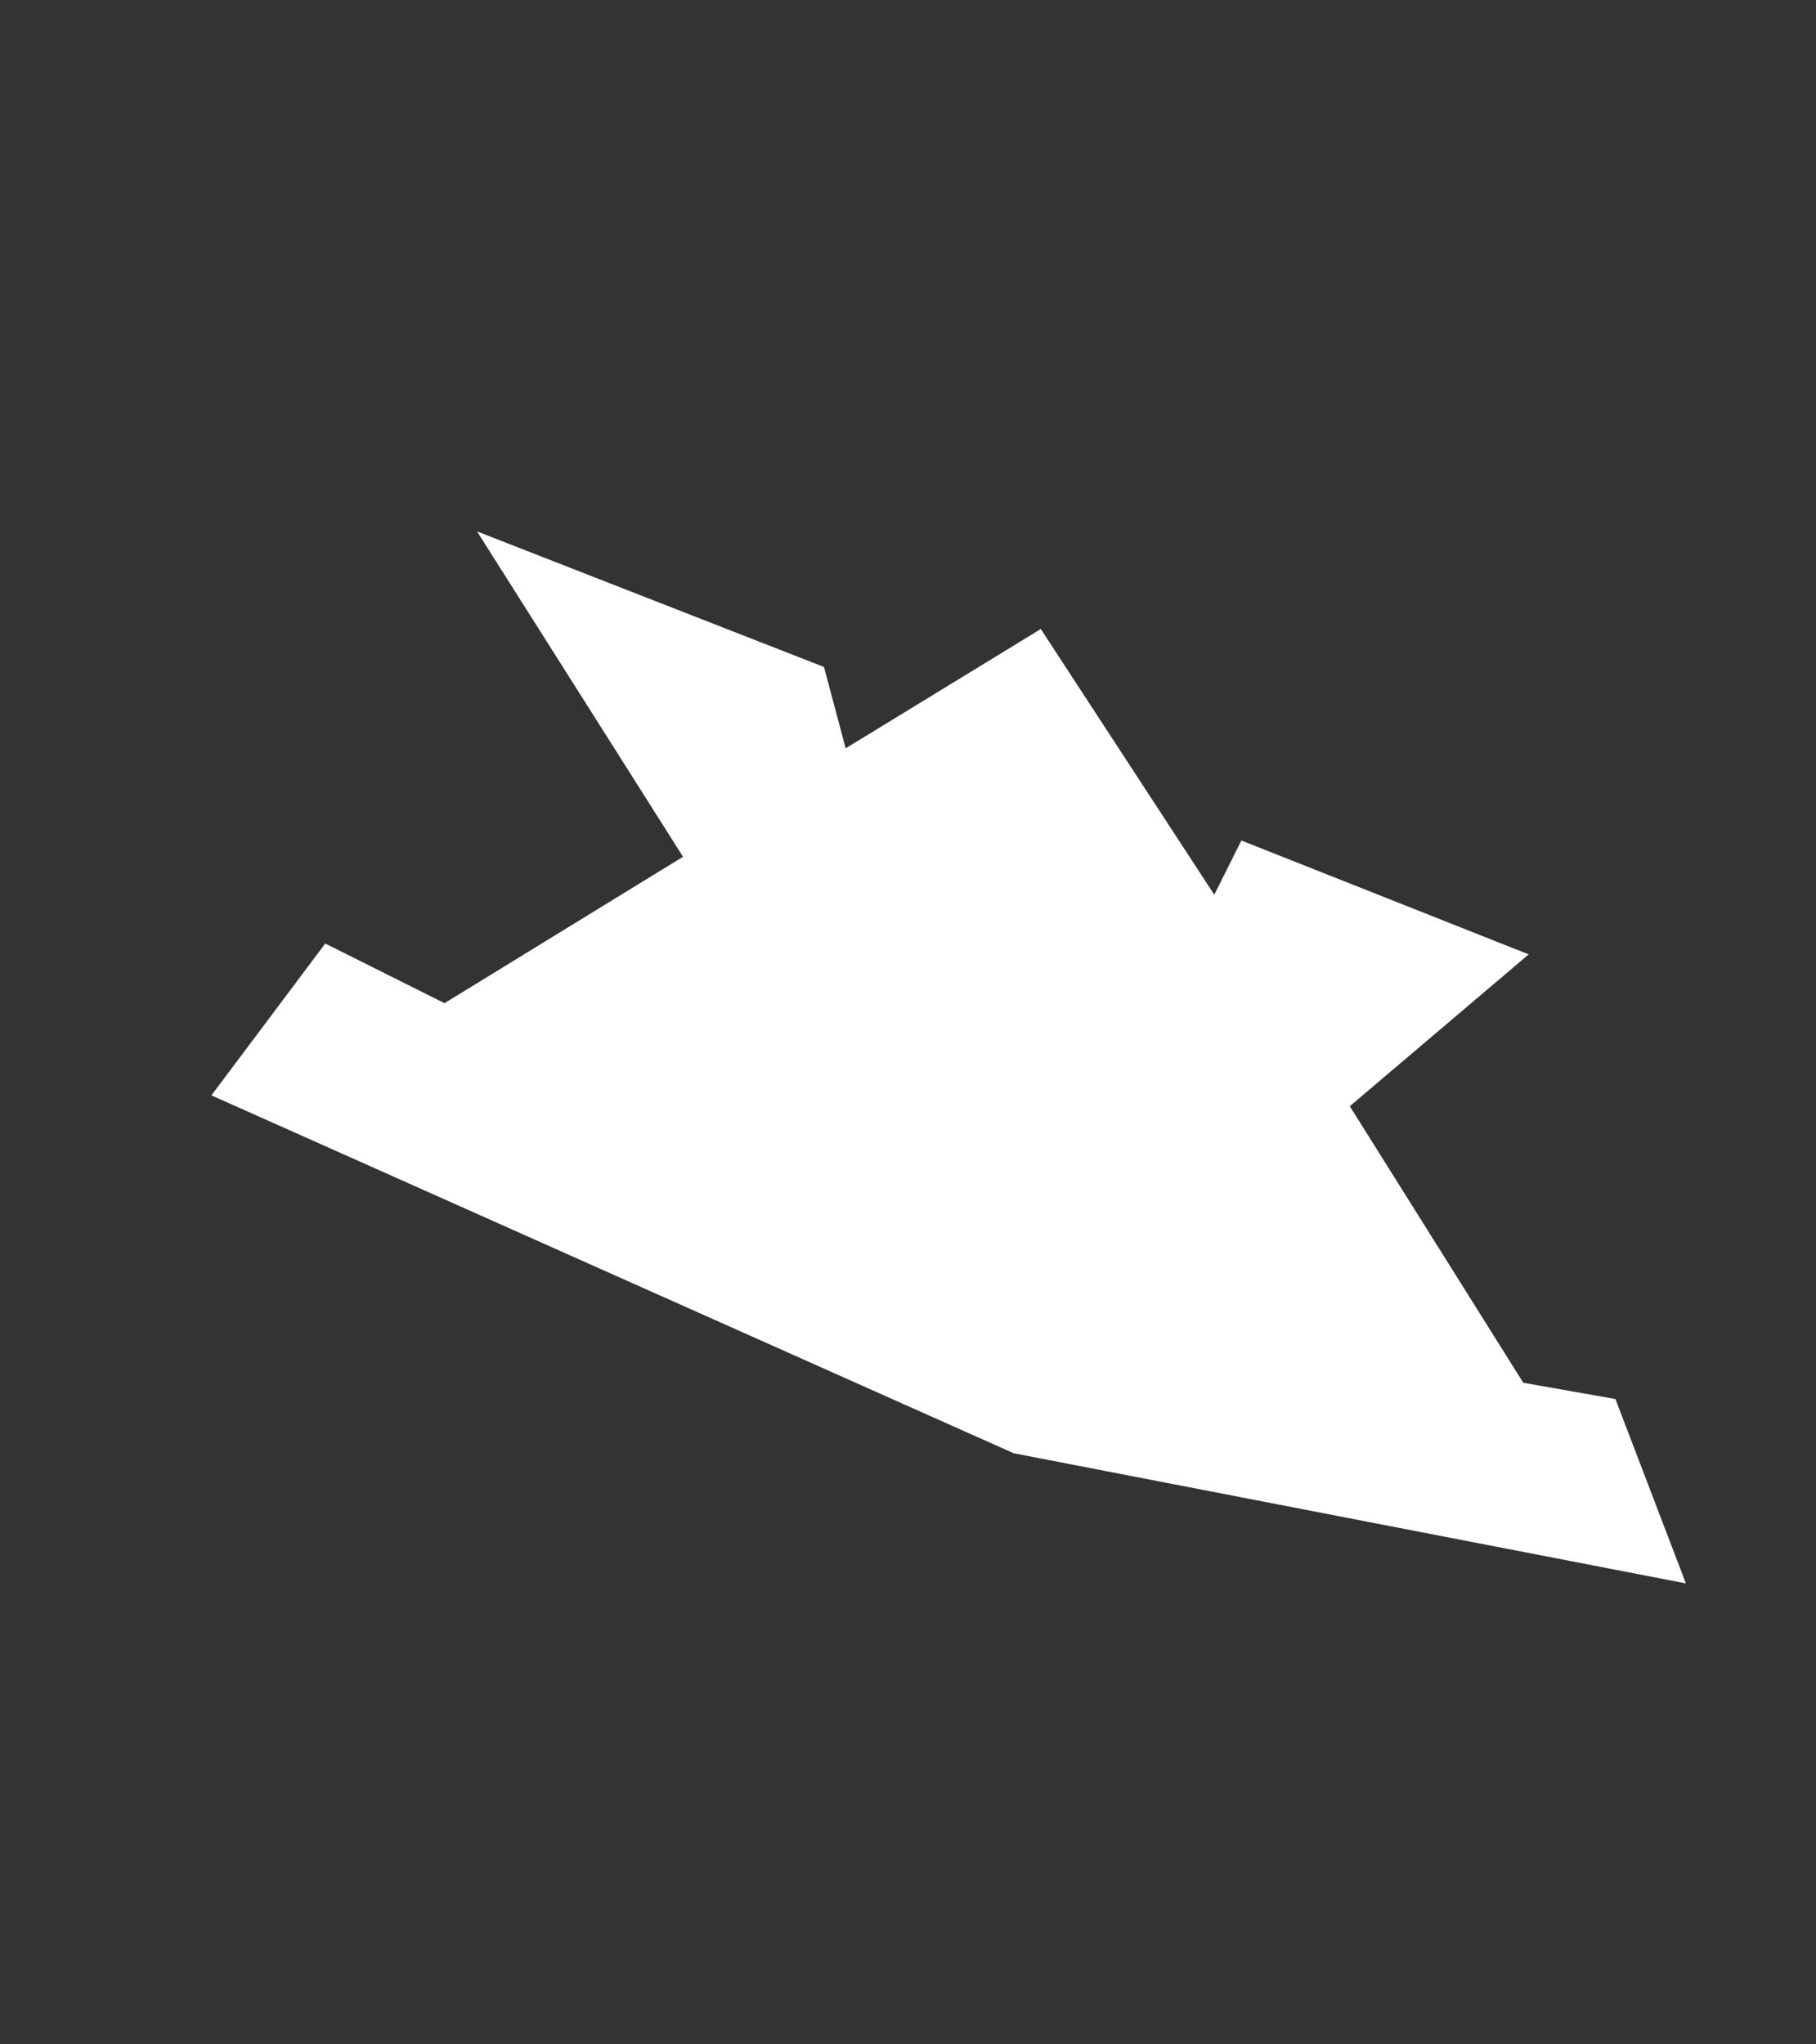 <?xml version="1.0" encoding="utf-8"?>
<!-- Generator: Adobe Illustrator 24.1.0, SVG Export Plug-In . SVG Version: 6.00 Build 0)  -->
<svg version="1.1" xmlns="http://www.w3.org/2000/svg" xmlns:xlink="http://www.w3.org/1999/xlink" x="0px" y="0px"
	 viewBox="0 0 33.5 37.7" style="enable-background:new 0 0 33.5 37.7;" xml:space="preserve">
<rect x="0" y="0" width="33.5" height="37.7" fill="#333333" stroke="none"/>
<style type="text/css">
	.st0{display:none;}
	.st1{display:inline;fill:#FFFFFF;}
	.st2{fill:none;}
	.st3{fill:#FFFFFF;}
</style>
<g id="レイヤー_1">
	<g id="bg" class="st0">
		<path class="st1" d="M22.7,13.8c-2.2,1.3-4.1,1.9-4.1,1.8c0,0,0.2-2,1.3-4.3C18,11.9,15.6,13,13.8,15c-3.3,3.8-3.1,9.5-3,9.6
			s5.8-0.4,9.1-4.2C21.6,18.3,22.4,15.8,22.7,13.8z"/>
	</g>
</g>
<g id="bg_1_">
	<g>
		<polygon class="st2" points="33.5,37.7 0,25.8 0,0 33.5,11.9 		"/>
		<polygon class="st3" points="29.8,25.8 28.1,25.5 24.9,20.4 28.2,17.6 22.9,15.5 22.4,16.5 19.2,11.6 15.6,13.8 15.2,12.3 
			8.8,9.8 12.6,15.8 8.2,18.5 6,17.4 3.9,20.2 18.7,26.8 31.1,29.2 		"/>
	</g>
</g>
</svg>
